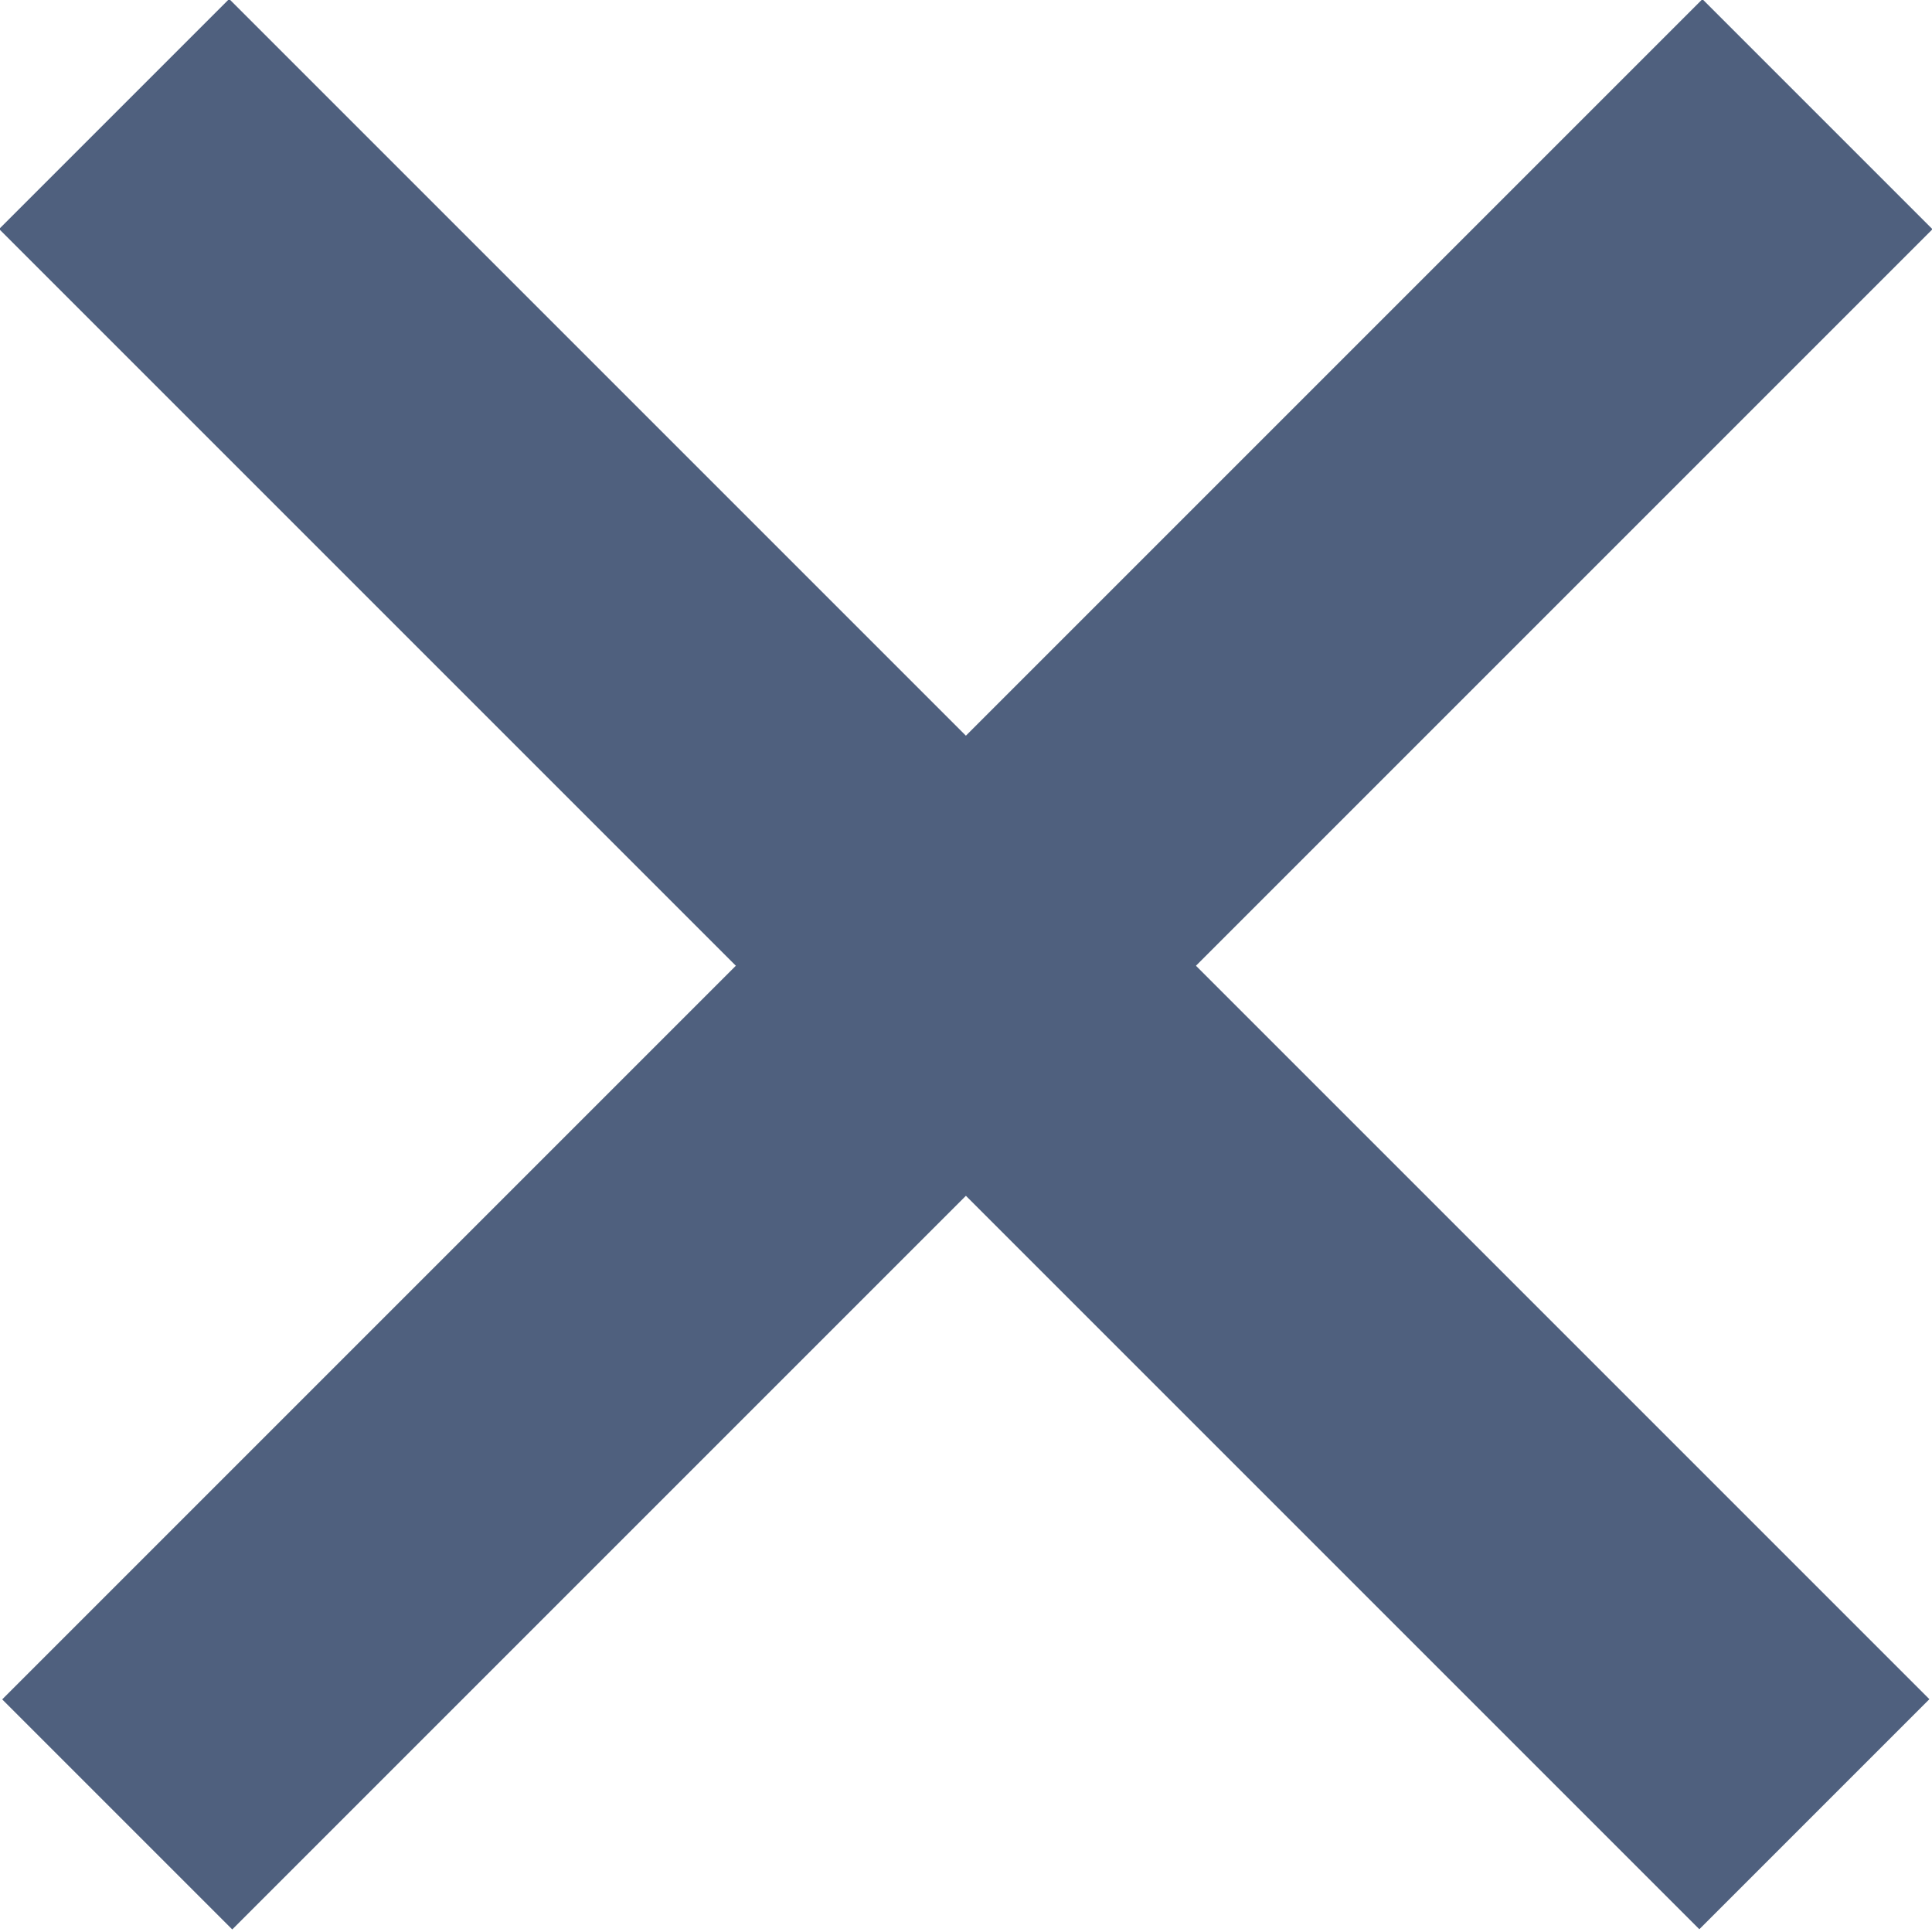 <?xml version="1.0" encoding="utf-8"?>
<!-- Generator: Adobe Illustrator 27.2.0, SVG Export Plug-In . SVG Version: 6.00 Build 0)  -->
<svg version="1.1" id="レイヤー_1" xmlns="http://www.w3.org/2000/svg" xmlns:xlink="http://www.w3.org/1999/xlink" x="0px"
	 y="0px" viewBox="0 0 38 38" style="enable-background:new 0 0 38 38;" xml:space="preserve">
<style type="text/css">
	.st0{fill:#4F607E;}
</style>
<g id="レイヤー_2_00000080170499151503882040000014787692679567212449_">
	<g id="レイヤー_1-2">
		<rect x="15.8" y="-4.7" transform="matrix(0.707 -0.707 0.707 0.707 -7.865 18.998)" class="st0" width="6.4" height="47.3"/>
		
			<rect x="-4.6" y="15.8" transform="matrix(0.707 -0.707 0.707 0.707 -7.875 19.002)" class="st0" width="47.3" height="6.4"/>
	</g>
</g>
</svg>
